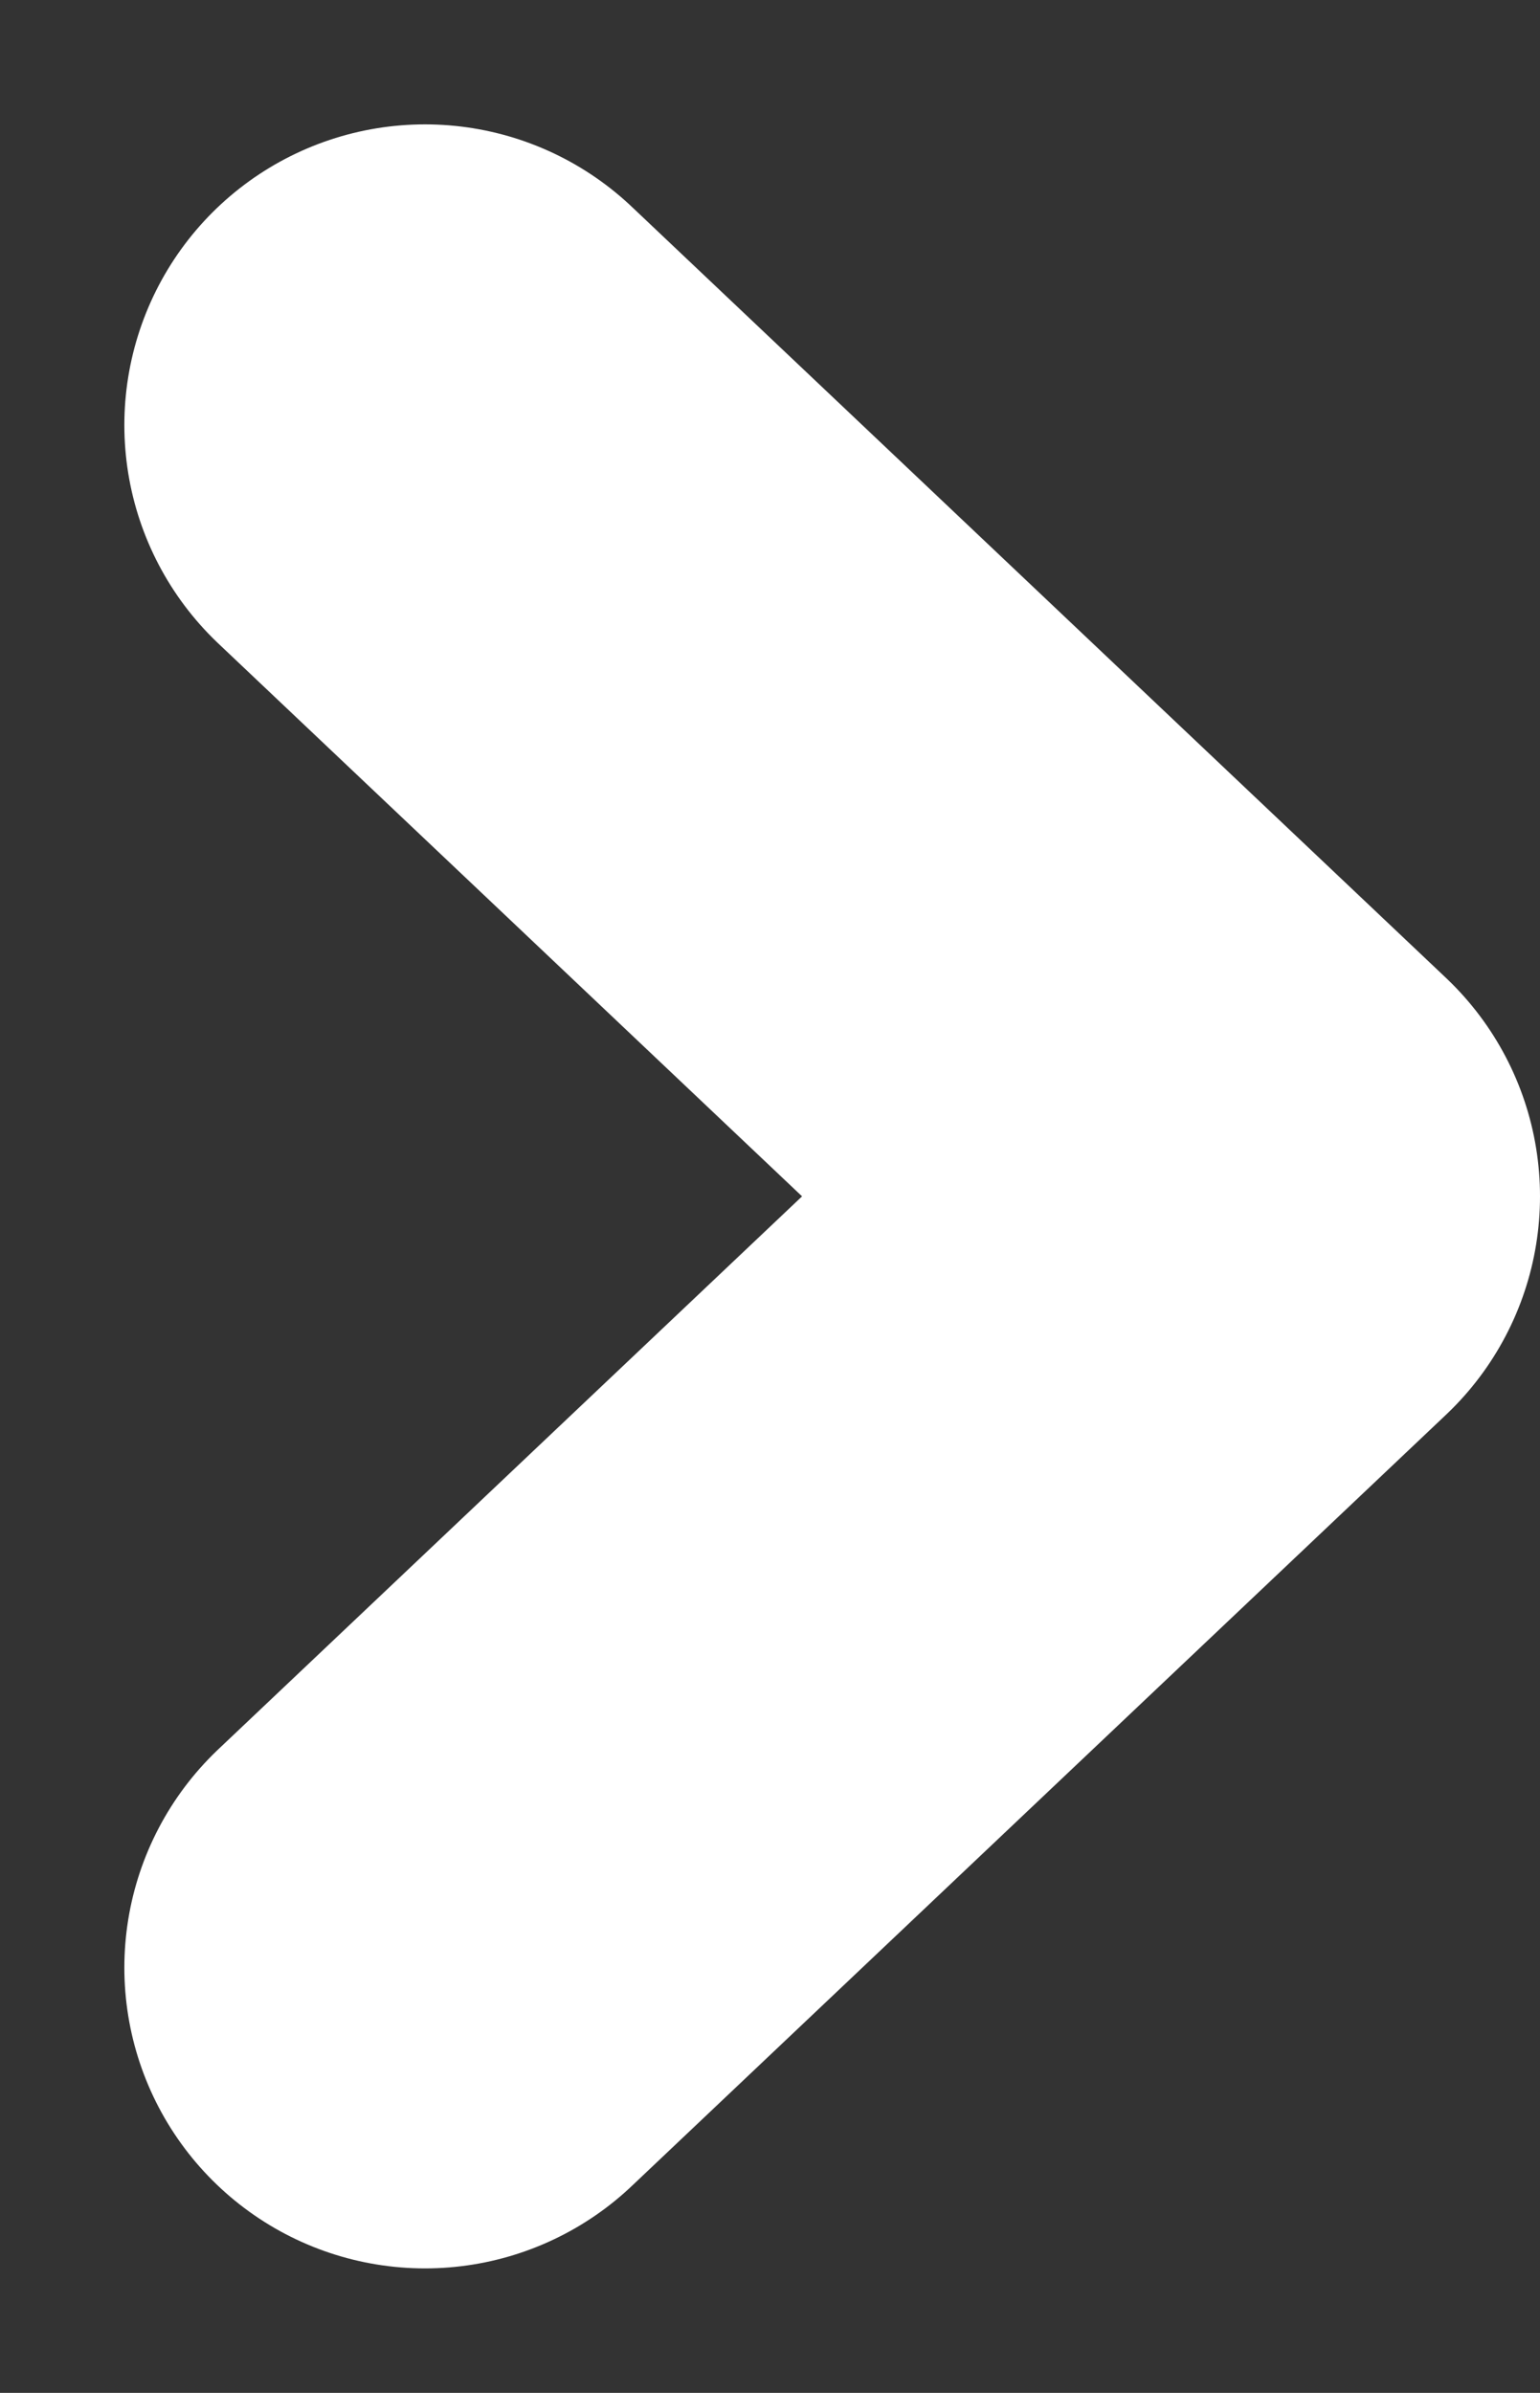 <svg xmlns="http://www.w3.org/2000/svg" width="16.211" height="25.184" viewBox="0 0 16.211 25.184">
  <rect x="0" y="0" width="16.211" height="25.184" fill="#333333" stroke="none"/>
  <g id="Icon" transform="translate(4.474 4.474)">
    <path id="d520a3ae-a4ee-4235-843b-73858b8936c9" d="M15,26.235l8.572-8.118L15,10" transform="translate(-15 -10)" fill="none" stroke="#fff" stroke-linecap="round" stroke-linejoin="round" stroke-width="6.33"/>
  </g>
</svg>
